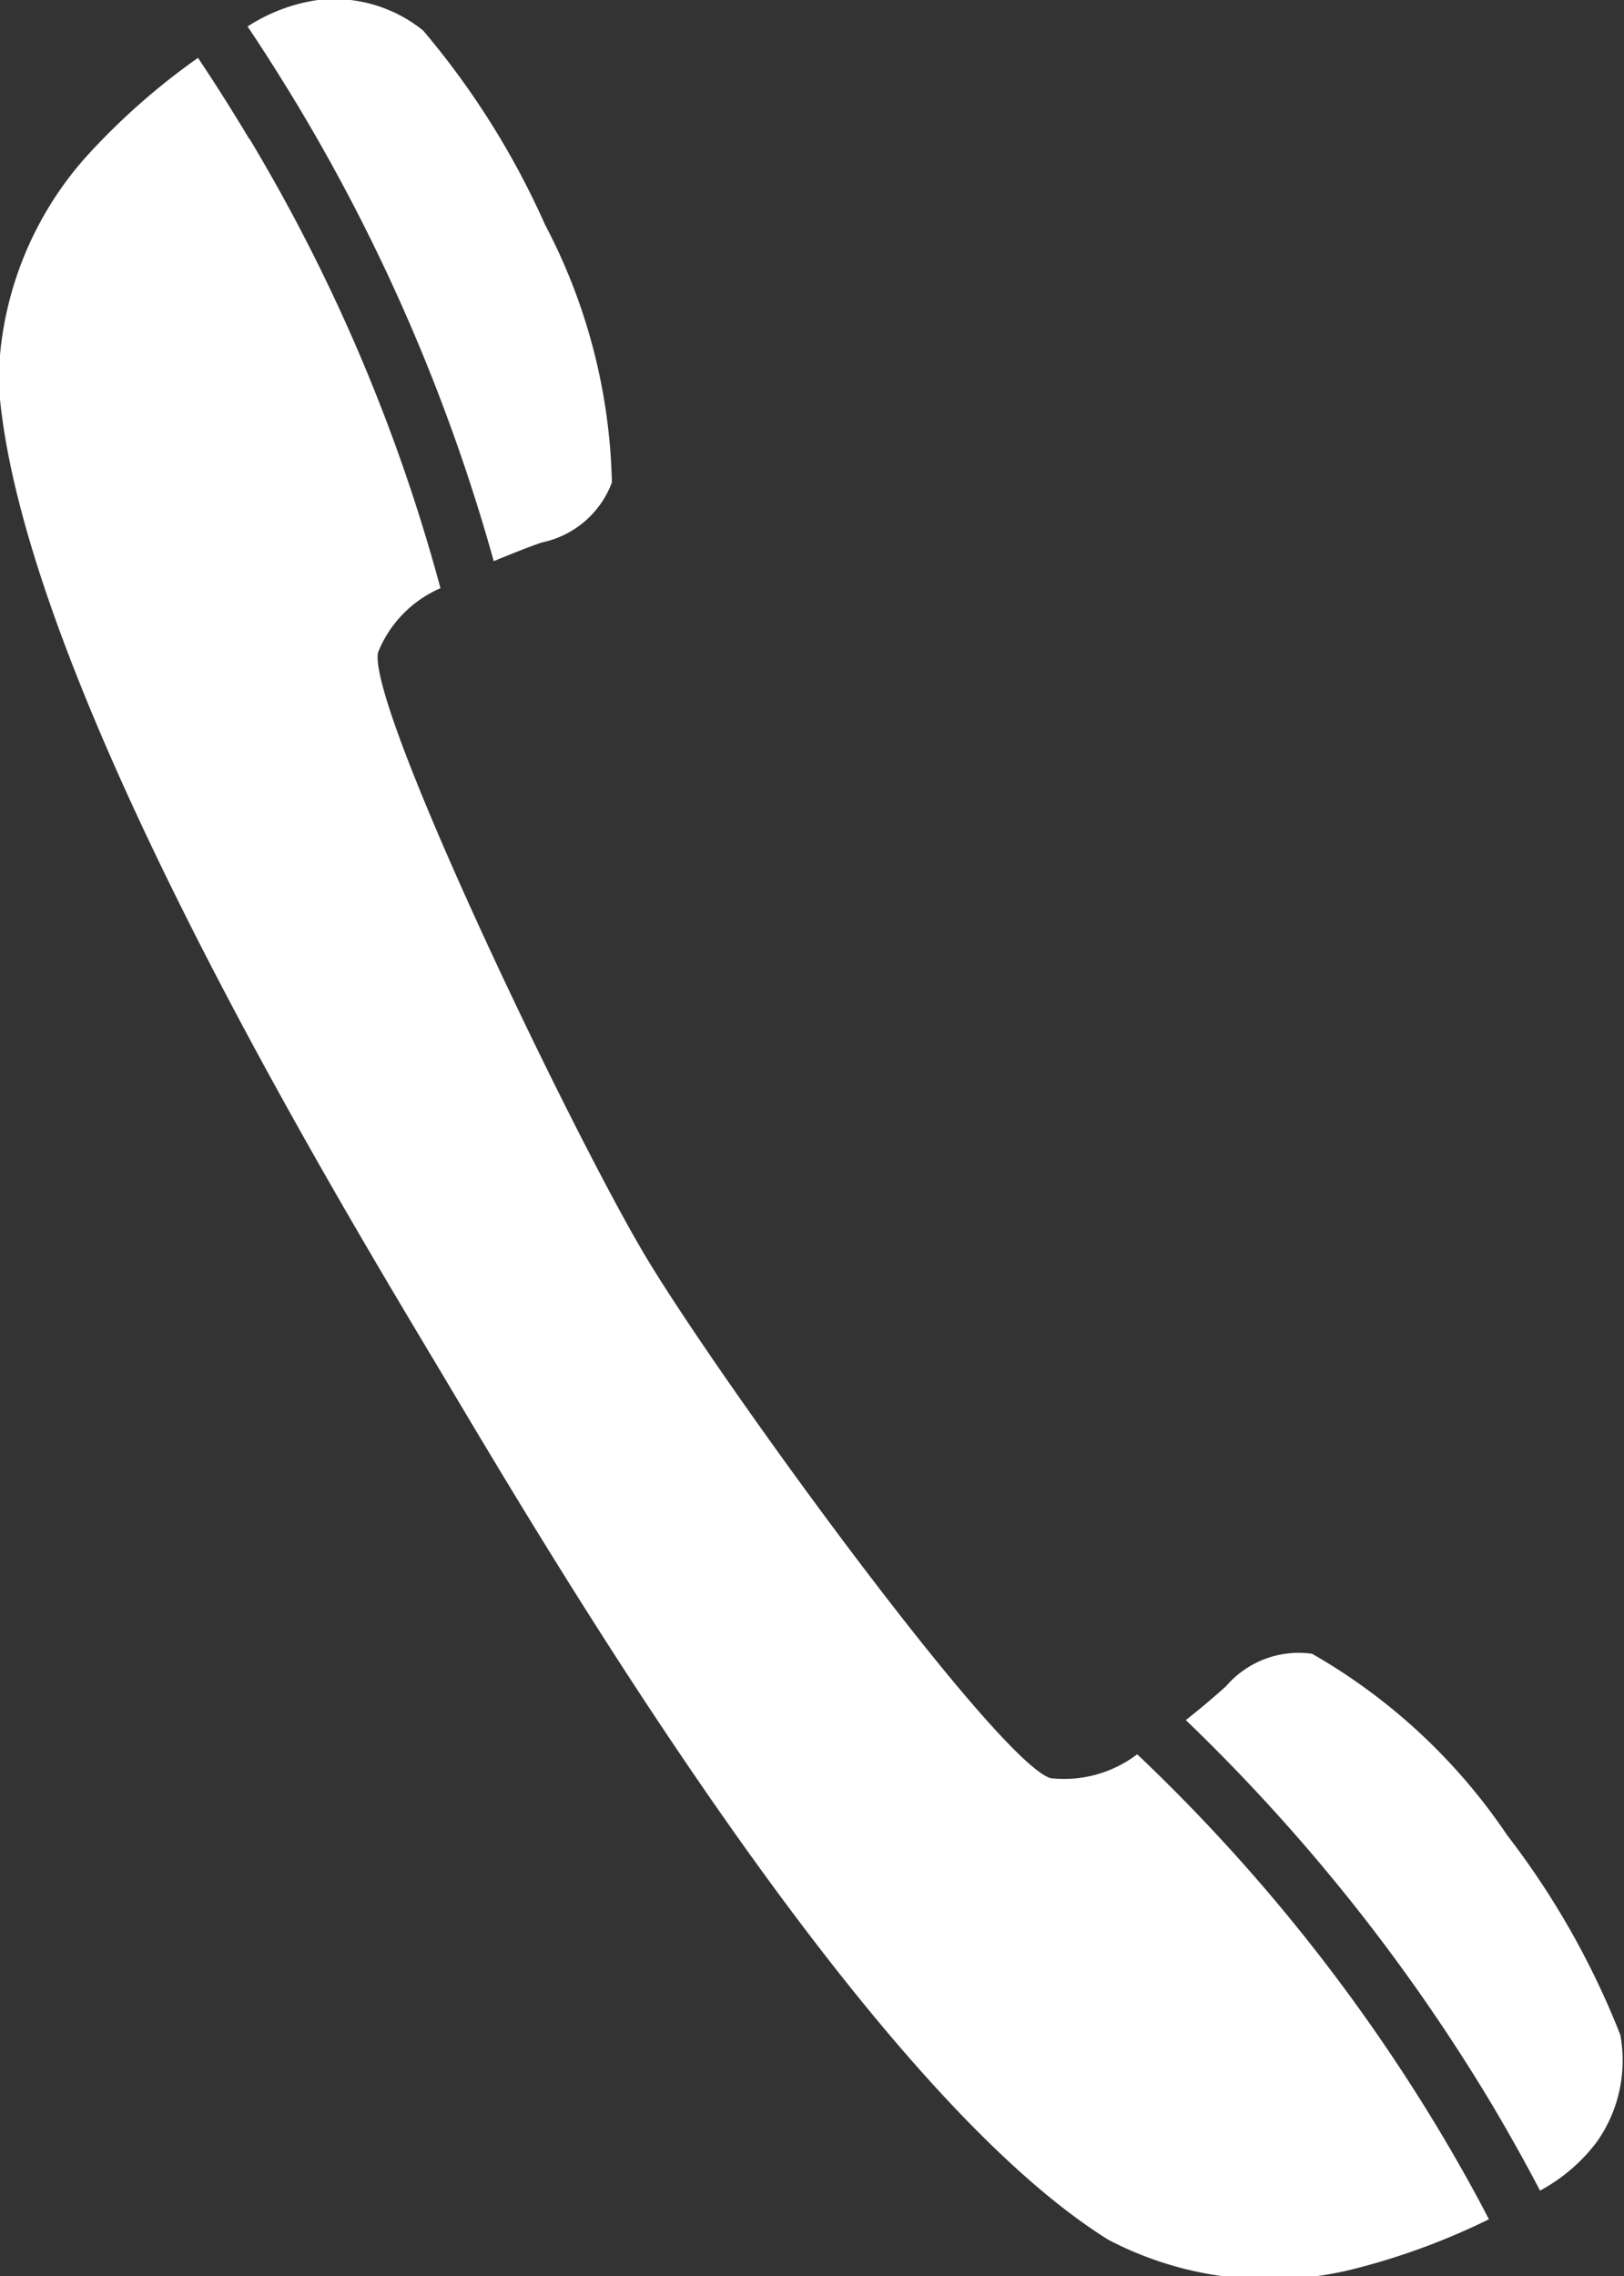 <svg xmlns="http://www.w3.org/2000/svg" width="14.969" height="20.969" viewBox="0 0 14.969 20.969">
  <rect x="0" y="0" width="14.969" height="20.969" fill="#333333" stroke="none"/>
  <defs>
    <style>
      .cls-1 {
        fill: #fff;
        fill-rule: evenodd;
      }
    </style>
  </defs>
  <path id="受話器_1" data-name="受話器 1" class="cls-1" d="M38.93,37.816a17.091,17.091,0,0,1,2.826,3.549c0.182,0.307.327,0.572,0.439,0.786A1.61,1.61,0,0,0,42.72,41.7a1.3,1.3,0,0,0,.215-0.984,7.518,7.518,0,0,0-1.041-1.837,5.4,5.4,0,0,0-1.8-1.674,0.883,0.883,0,0,0-.794.3C39.238,37.56,39.1,37.683,38.93,37.816ZM30.763,22.972a17.049,17.049,0,0,1,1.788,4.167c0.2-.083.372-0.149,0.446-0.173a0.878,0.878,0,0,0,.643-0.552,5.339,5.339,0,0,0-.616-2.375A7.452,7.452,0,0,0,31.9,22.25a1.306,1.306,0,0,0-.97-0.281,1.61,1.61,0,0,0-.648.244C30.416,22.412,30.581,22.669,30.763,22.972Zm-0.466.276c-0.18-.3-0.342-0.552-0.472-0.746a6.283,6.283,0,0,0-1.021.9,3.177,3.177,0,0,0-.817,2.084c0.165,2.674,3.168,7.6,4.1,9.161s3.851,6.54,6.131,7.958a3.207,3.207,0,0,0,2.228.276,6.335,6.335,0,0,0,1.278-.466c-0.108-.209-0.25-0.469-0.431-0.773a16.43,16.43,0,0,0-2.811-3.511,1.114,1.114,0,0,1-.8.22c-0.5-.161-3.053-3.671-3.733-4.81s-2.558-5.048-2.465-5.56a1.083,1.083,0,0,1,.576-0.593A16.263,16.263,0,0,0,30.3,23.248Z" transform="translate(-28 -21.969)"/>
</svg>
